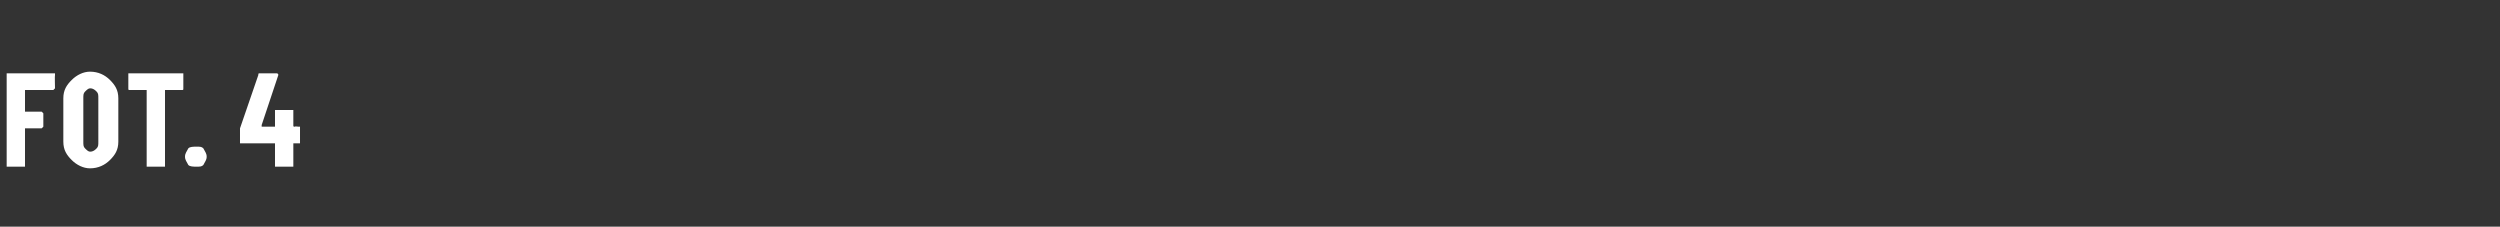 <?xml version="1.0" standalone="no"?><!DOCTYPE svg PUBLIC "-//W3C//DTD SVG 1.1//EN" "http://www.w3.org/Graphics/SVG/1.1/DTD/svg11.dtd"><svg xmlns="http://www.w3.org/2000/svg" version="1.1" width="150px" height="13.6px" viewBox="0 -2 150 13.6" style="top:-2px"><rect x="0" y="-2" width="150" height="13.6" fill="#333333" stroke="none"/><desc>FOT 4</desc><defs/><g id="Polygon57774"><path d="m3.3 3.3l-.1.1H1.5v1.3h1l.1.1v.8l-.1.1h-1v2.3H.4V2.4h2.9v.1c-.02 0 0 .8 0 .8c0 0-.02-.03 0 0zm2.1 4.8c-.4 0-.8-.2-1.1-.5c-.3-.3-.5-.6-.5-1.1V3.9c0-.5.2-.8.5-1.1c.3-.3.7-.5 1.1-.5c.5 0 .9.2 1.2.5c.3.3.5.6.5 1.1v2.6c0 .5-.2.8-.5 1.1c-.3.3-.7.5-1.2.5zm0-1c.2 0 .3-.1.4-.2c.1-.1.1-.2.1-.4V3.9c0-.2 0-.3-.1-.4c-.1-.1-.2-.2-.4-.2c-.1 0-.2.1-.3.2c-.1.1-.1.2-.1.4v2.6c0 .2 0 .3.1.4c.1.1.2.2.3.2zm5.5-4.7h.1v.9c0 .1 0 .1-.1.1h-1v4.6H8.8V3.4h-1c-.1 0-.1 0-.1-.1v-.9h3.2s.04 0 0 0zm.9 5.6c-.2 0-.4 0-.5-.1c-.1-.2-.2-.3-.2-.5c0-.2.1-.3.2-.5c.1-.1.3-.1.5-.1c.2 0 .3 0 .4.1c.1.2.2.3.2.5c0 .2-.1.3-.2.5c-.1.1-.2.1-.4.1zm6.1-2.4h.1v1h-.4v1.4h-1.1V6.6h-2.1v-.9l1.1-3.2c0-.1 0-.1.1-.1h1c.1 0 .1.1.1.1l-1 3v.1h.8v-1h1.1v.9c0 .1 0 .1.1.1c-.03-.03.2 0 .2 0c0 0 .02-.03 0 0z" stroke="none" fill="#fff"/></g></svg>